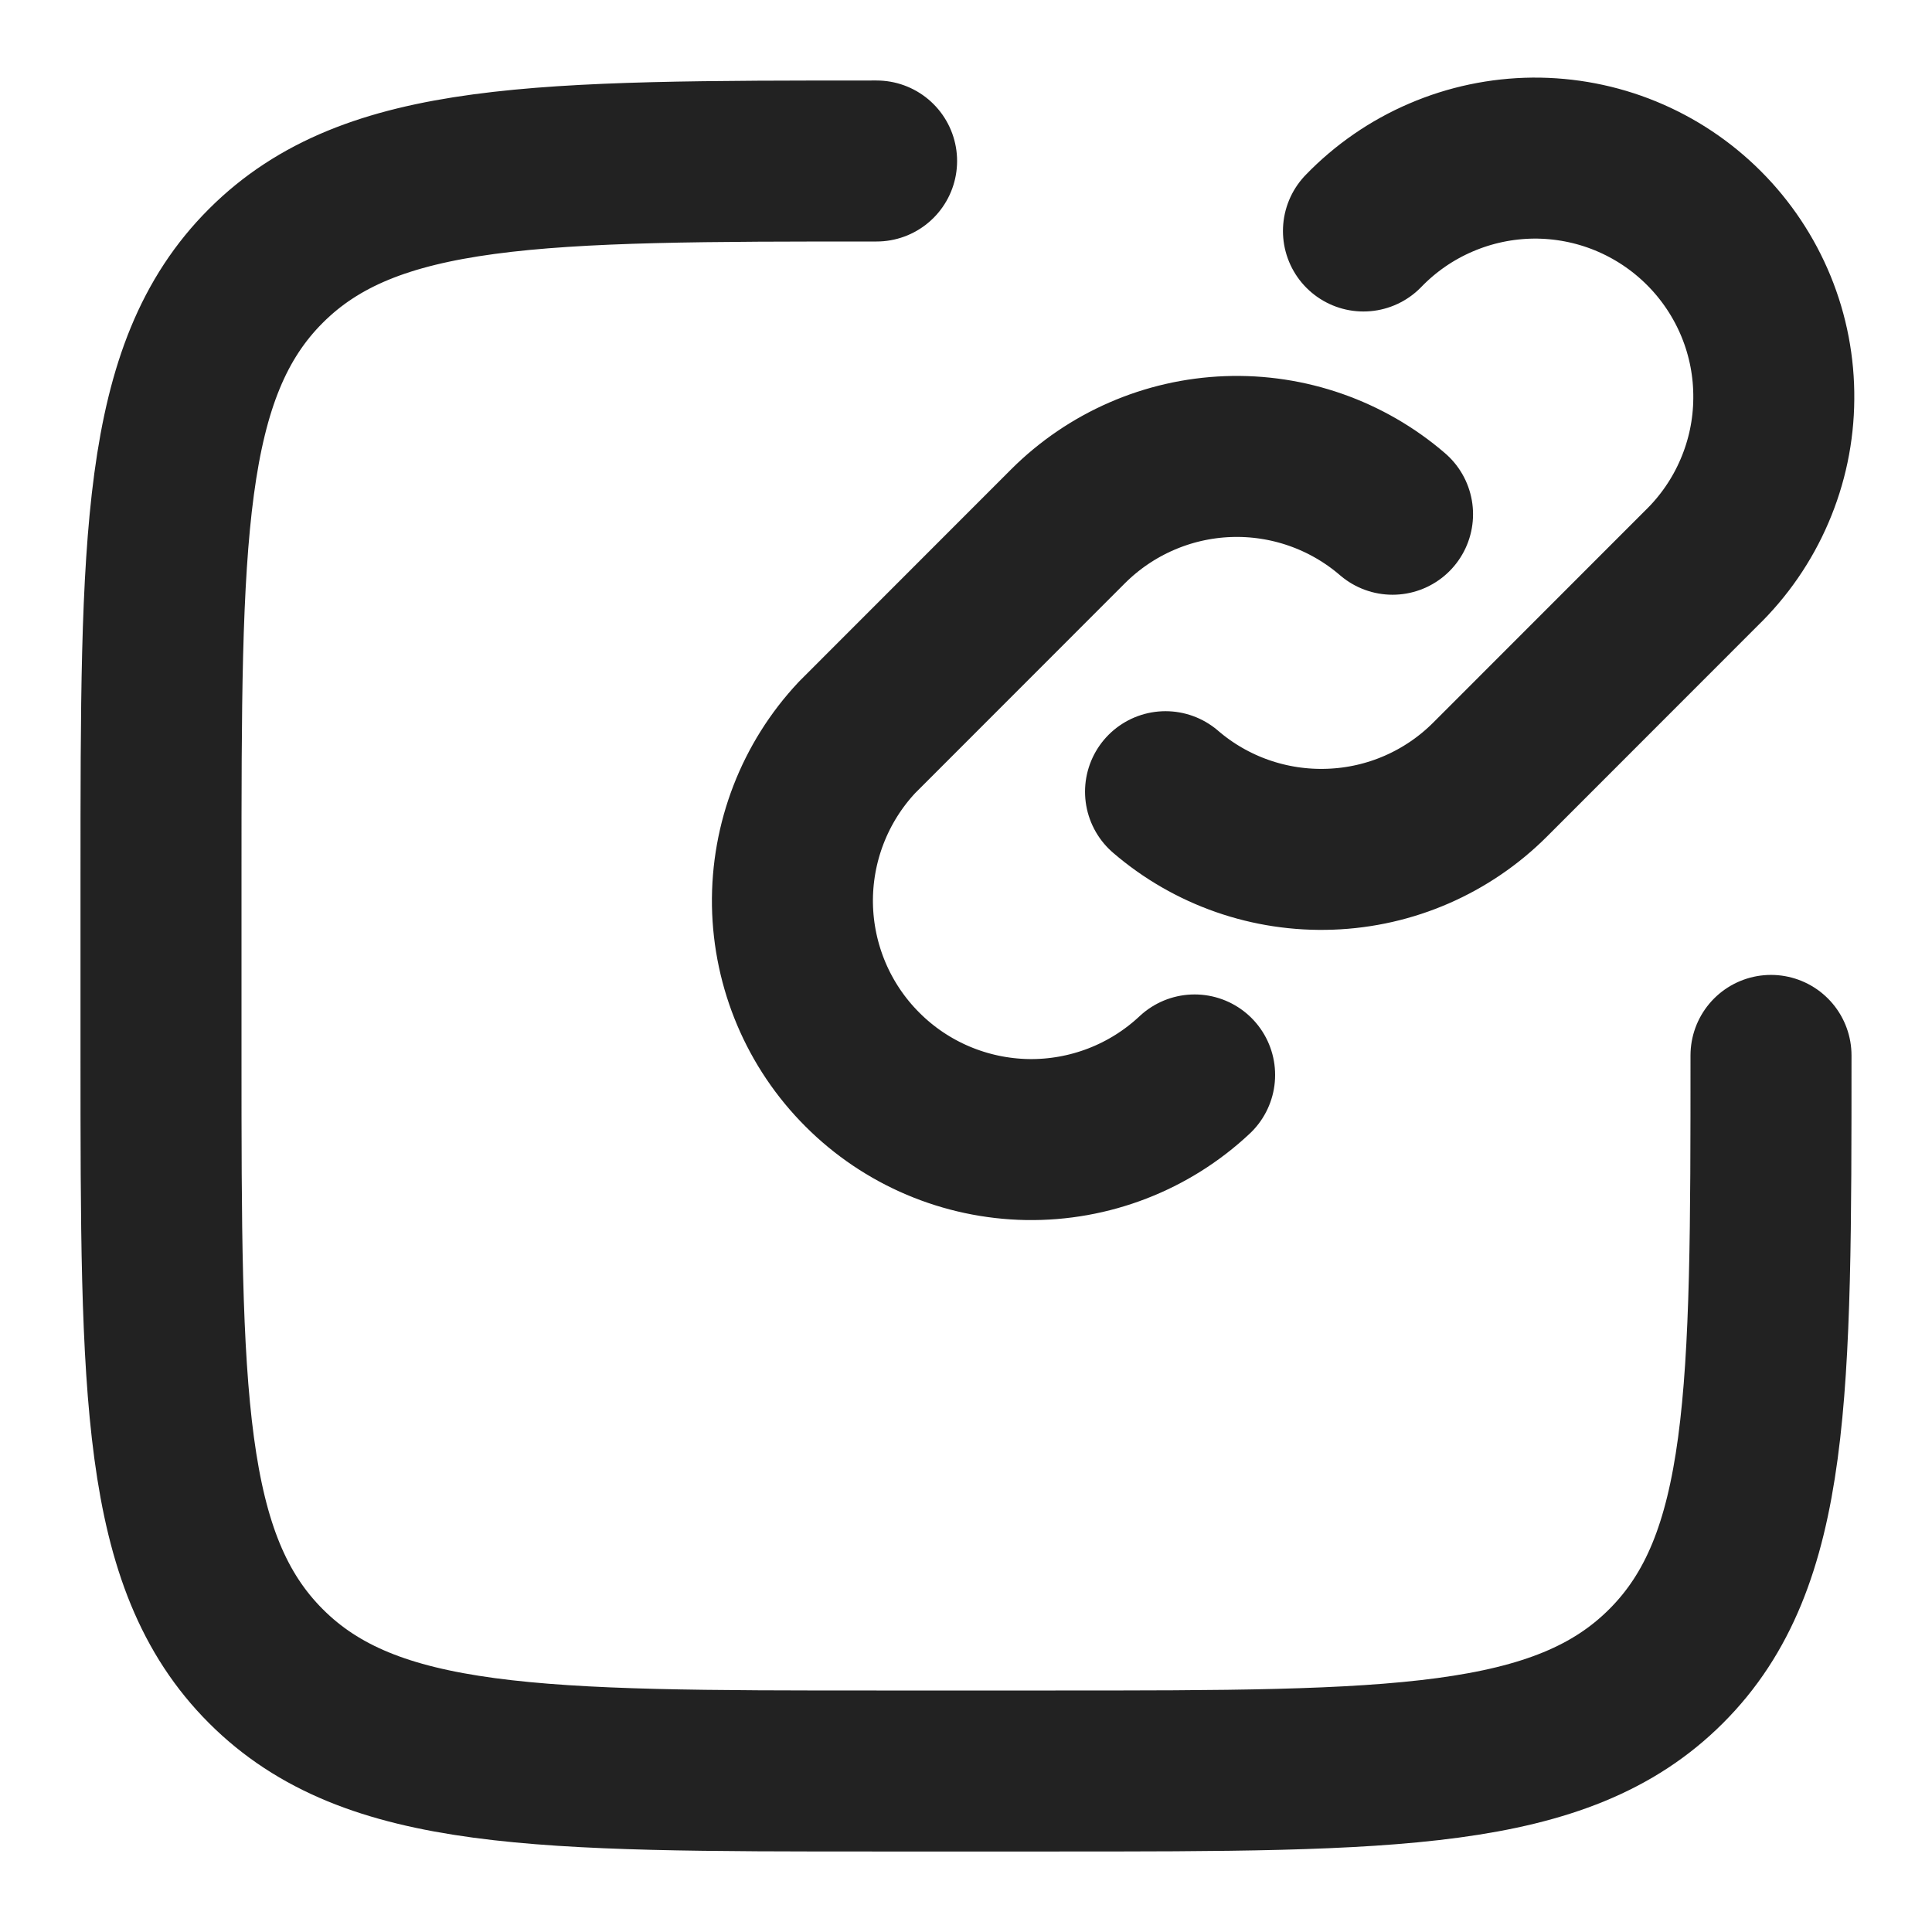<svg width="18" height="18" viewBox="0 0 18 18" fill="none" xmlns="http://www.w3.org/2000/svg">
<path d="M11.13 10.015C10.709 10.41 10.15 10.626 9.572 10.617C8.995 10.607 8.443 10.374 8.035 9.965C7.626 9.557 7.393 9.005 7.383 8.428C7.374 7.85 7.59 7.291 7.985 6.87L9.951 4.903C10.348 4.507 10.88 4.275 11.44 4.254C12.001 4.233 12.549 4.425 12.974 4.791M12.703 2.152C12.909 1.939 13.154 1.77 13.425 1.654C13.697 1.537 13.988 1.476 14.284 1.473C14.579 1.471 14.872 1.527 15.145 1.639C15.418 1.751 15.666 1.916 15.875 2.125C16.084 2.334 16.249 2.582 16.361 2.855C16.473 3.128 16.529 3.421 16.526 3.716C16.524 4.012 16.463 4.303 16.346 4.575C16.23 4.846 16.061 5.091 15.848 5.297L13.883 7.263C13.486 7.66 12.954 7.892 12.393 7.912C11.832 7.933 11.284 7.742 10.859 7.376M16.5 9.833C16.5 12.976 16.5 14.547 15.523 15.523C14.547 16.499 12.976 16.5 9.833 16.5H8.167C5.024 16.5 3.453 16.5 2.477 15.523C1.501 14.547 1.5 12.976 1.5 9.833V8.167C1.5 5.024 1.5 3.453 2.477 2.477C3.453 1.501 5.024 1.5 8.167 1.5" stroke="#222222" stroke-width="1.5" stroke-linecap="round" stroke-linejoin="round"/>
</svg>
